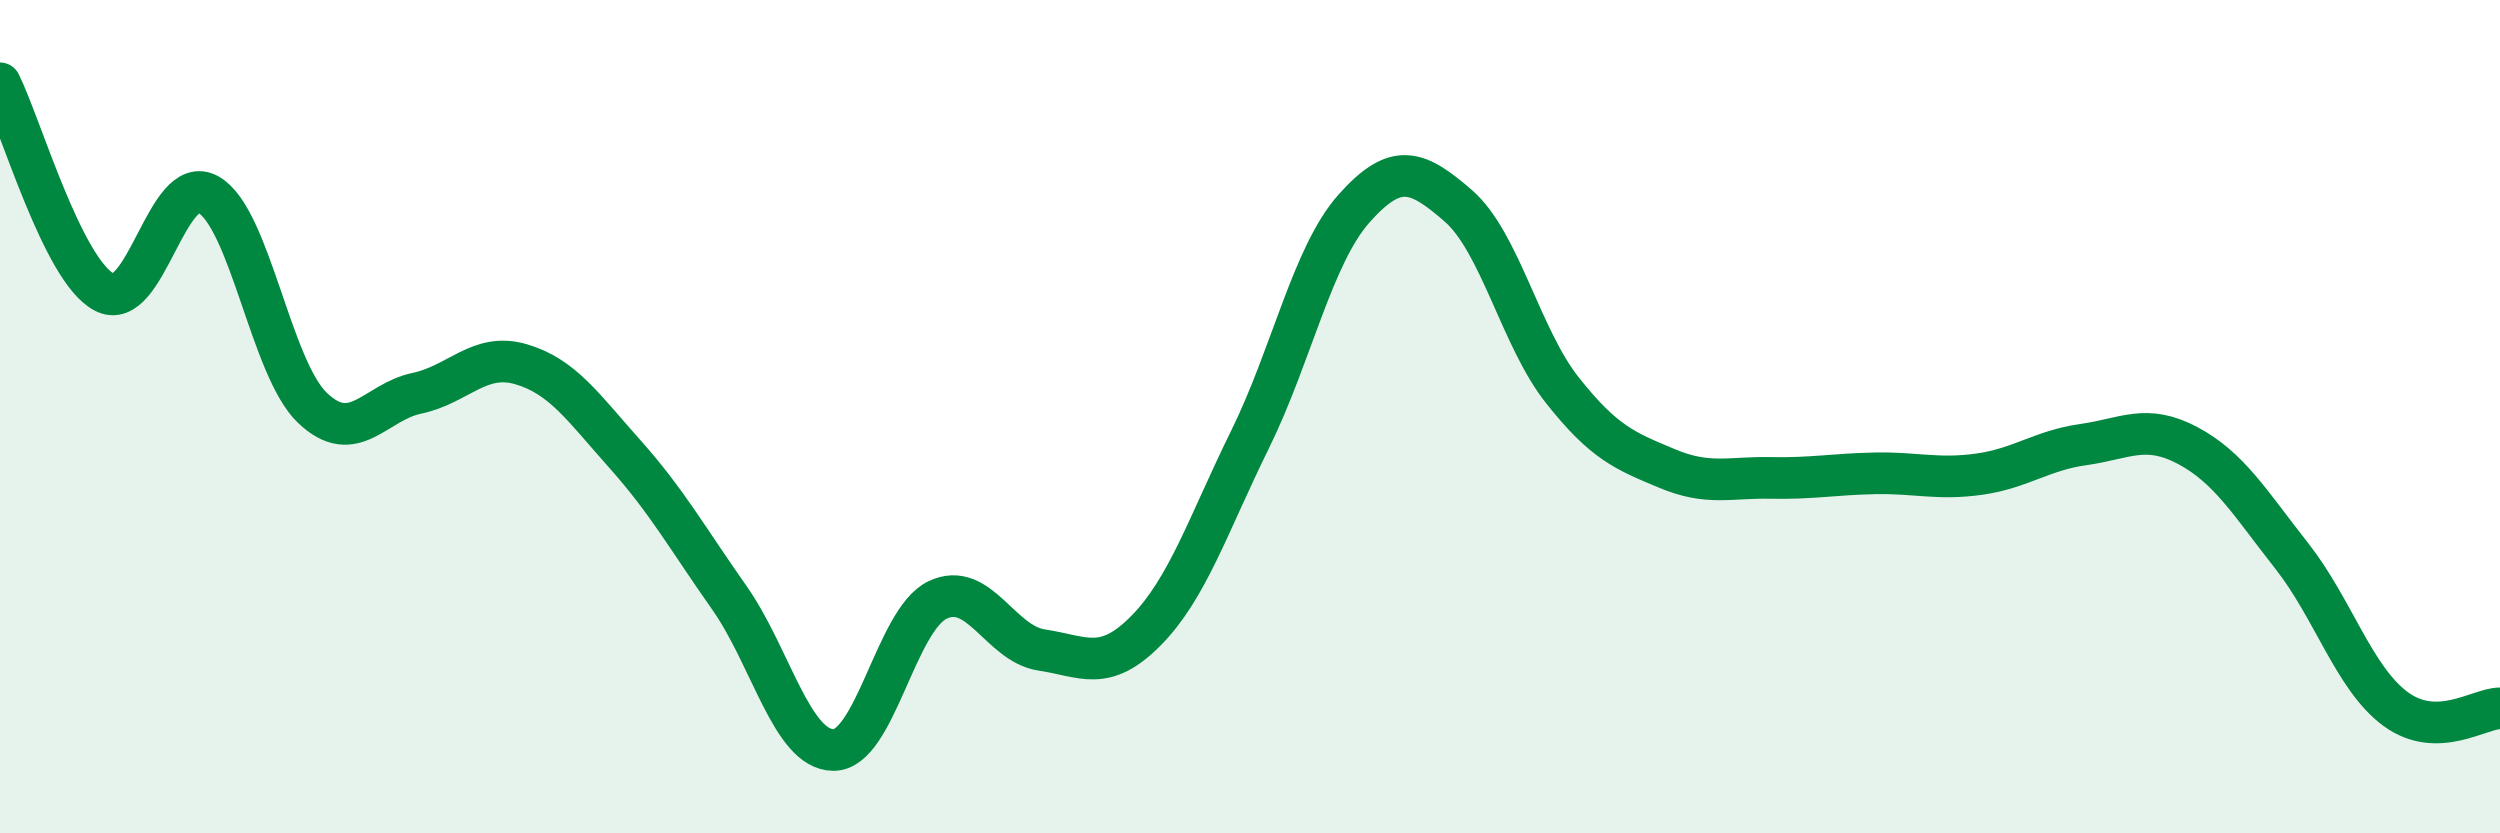 
    <svg width="60" height="20" viewBox="0 0 60 20" xmlns="http://www.w3.org/2000/svg">
      <path
        d="M 0,2 C 0.5,3 1.5,6.48 2.5,7.01 C 3.5,7.54 4,4.11 5,4.67 C 6,5.23 6.5,8.84 7.5,9.79 C 8.5,10.74 9,9.65 10,9.44 C 11,9.23 11.5,8.45 12.5,8.74 C 13.5,9.03 14,9.78 15,10.9 C 16,12.02 16.5,12.92 17.5,14.34 C 18.5,15.76 19,17.99 20,18 C 21,18.01 21.5,14.88 22.5,14.4 C 23.5,13.92 24,15.45 25,15.6 C 26,15.75 26.5,16.15 27.5,15.14 C 28.5,14.13 29,12.58 30,10.55 C 31,8.52 31.5,6.12 32.5,5 C 33.5,3.88 34,4.07 35,4.94 C 36,5.81 36.5,8.11 37.5,9.37 C 38.5,10.63 39,10.82 40,11.24 C 41,11.66 41.5,11.45 42.5,11.47 C 43.5,11.49 44,11.38 45,11.36 C 46,11.34 46.5,11.52 47.5,11.38 C 48.5,11.24 49,10.81 50,10.67 C 51,10.53 51.5,10.16 52.5,10.69 C 53.5,11.22 54,12.07 55,13.34 C 56,14.61 56.5,16.29 57.5,17.02 C 58.5,17.75 59.5,17 60,17L60 20L0 20Z"
        fill="#008740"
        opacity="0.1"
        stroke-linecap="round"
        stroke-linejoin="round"
      />
      <path
        d="M 0,2 C 0.5,3 1.5,6.48 2.5,7.01 C 3.5,7.54 4,4.11 5,4.67 C 6,5.23 6.5,8.84 7.5,9.79 C 8.5,10.74 9,9.65 10,9.44 C 11,9.23 11.5,8.45 12.5,8.74 C 13.5,9.03 14,9.78 15,10.9 C 16,12.02 16.5,12.92 17.5,14.34 C 18.5,15.76 19,17.99 20,18 C 21,18.01 21.5,14.88 22.5,14.4 C 23.5,13.92 24,15.45 25,15.6 C 26,15.75 26.5,16.15 27.5,15.14 C 28.5,14.13 29,12.58 30,10.55 C 31,8.52 31.5,6.12 32.5,5 C 33.5,3.88 34,4.07 35,4.94 C 36,5.81 36.5,8.11 37.5,9.37 C 38.5,10.63 39,10.82 40,11.24 C 41,11.66 41.5,11.45 42.5,11.47 C 43.5,11.49 44,11.38 45,11.36 C 46,11.34 46.5,11.52 47.5,11.38 C 48.5,11.24 49,10.81 50,10.67 C 51,10.53 51.5,10.16 52.5,10.69 C 53.5,11.22 54,12.07 55,13.34 C 56,14.61 56.5,16.29 57.5,17.02 C 58.5,17.75 59.5,17 60,17"
        stroke="#008740"
        stroke-width="1"
        fill="none"
        stroke-linecap="round"
        stroke-linejoin="round"
      />
    </svg>
  